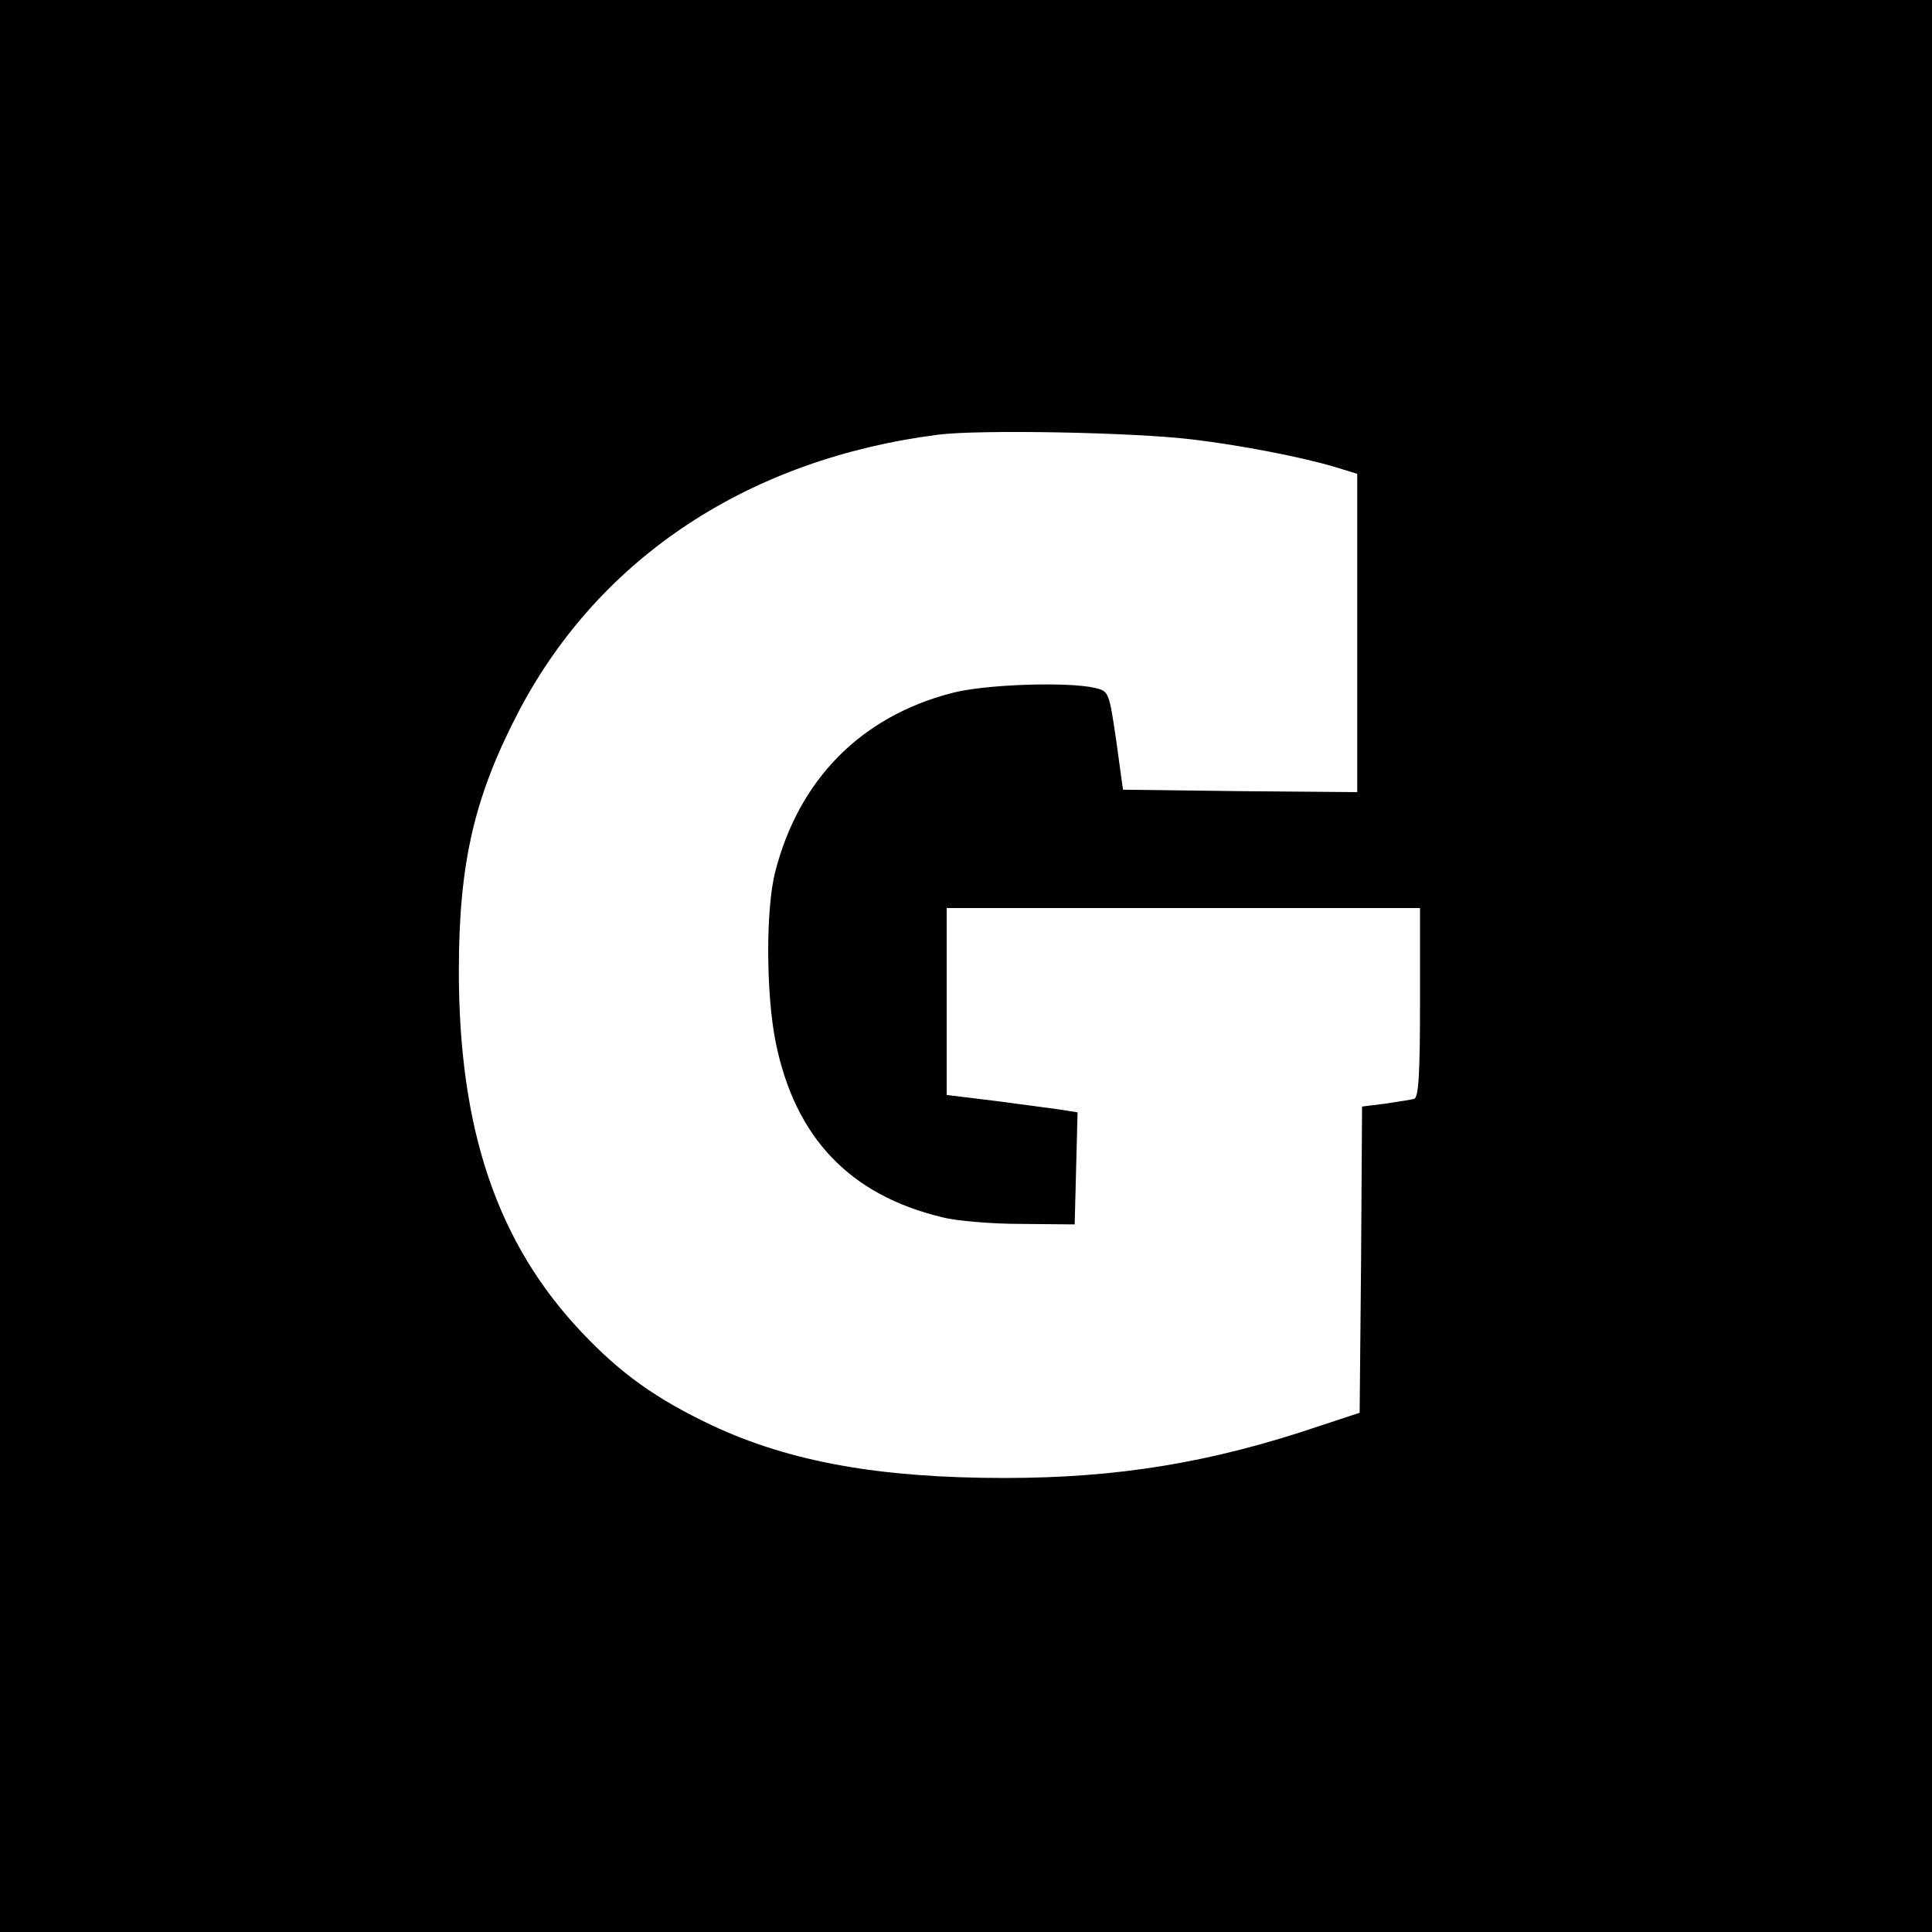 <?xml version="1.0" standalone="no"?>
<!DOCTYPE svg PUBLIC "-//W3C//DTD SVG 20010904//EN"
 "http://www.w3.org/TR/2001/REC-SVG-20010904/DTD/svg10.dtd">
<svg version="1.0" xmlns="http://www.w3.org/2000/svg"
 width="400pt" height="400pt" viewBox="0 0 400 400"
 preserveAspectRatio="xMidYMid meet">
<g transform="translate(0,400) scale(0.1,-0.1)"
fill="#000000" stroke="none">
<path d="M0 2000 l0 -2000 2000 0 2000 0 0 2000 0 2000 -2000 0 -2000 0 0
-2000z m2470 1090 c100 -12 223 -36 291 -56 l49 -15 0 -330 0 -329 -242 2
-243 3 -14 102 c-15 101 -15 102 -45 109 -58 13 -230 7 -296 -11 -188 -49
-316 -179 -365 -370 -20 -78 -19 -254 1 -353 40 -197 153 -316 344 -362 30 -8
105 -14 165 -14 l110 -1 3 116 3 116 -38 6 c-21 3 -82 11 -135 18 l-98 12 0
194 0 193 490 0 490 0 0 -195 c0 -148 -3 -197 -12 -200 -7 -2 -34 -6 -60 -10
l-48 -6 -2 -317 -3 -317 -82 -27 c-224 -76 -418 -108 -653 -108 -258 0 -444
33 -606 109 -114 54 -188 106 -270 193 -174 184 -254 418 -254 748 0 224 32
362 126 541 168 317 476 519 866 569 86 11 406 5 528 -10z"/>
</g>
</svg>
